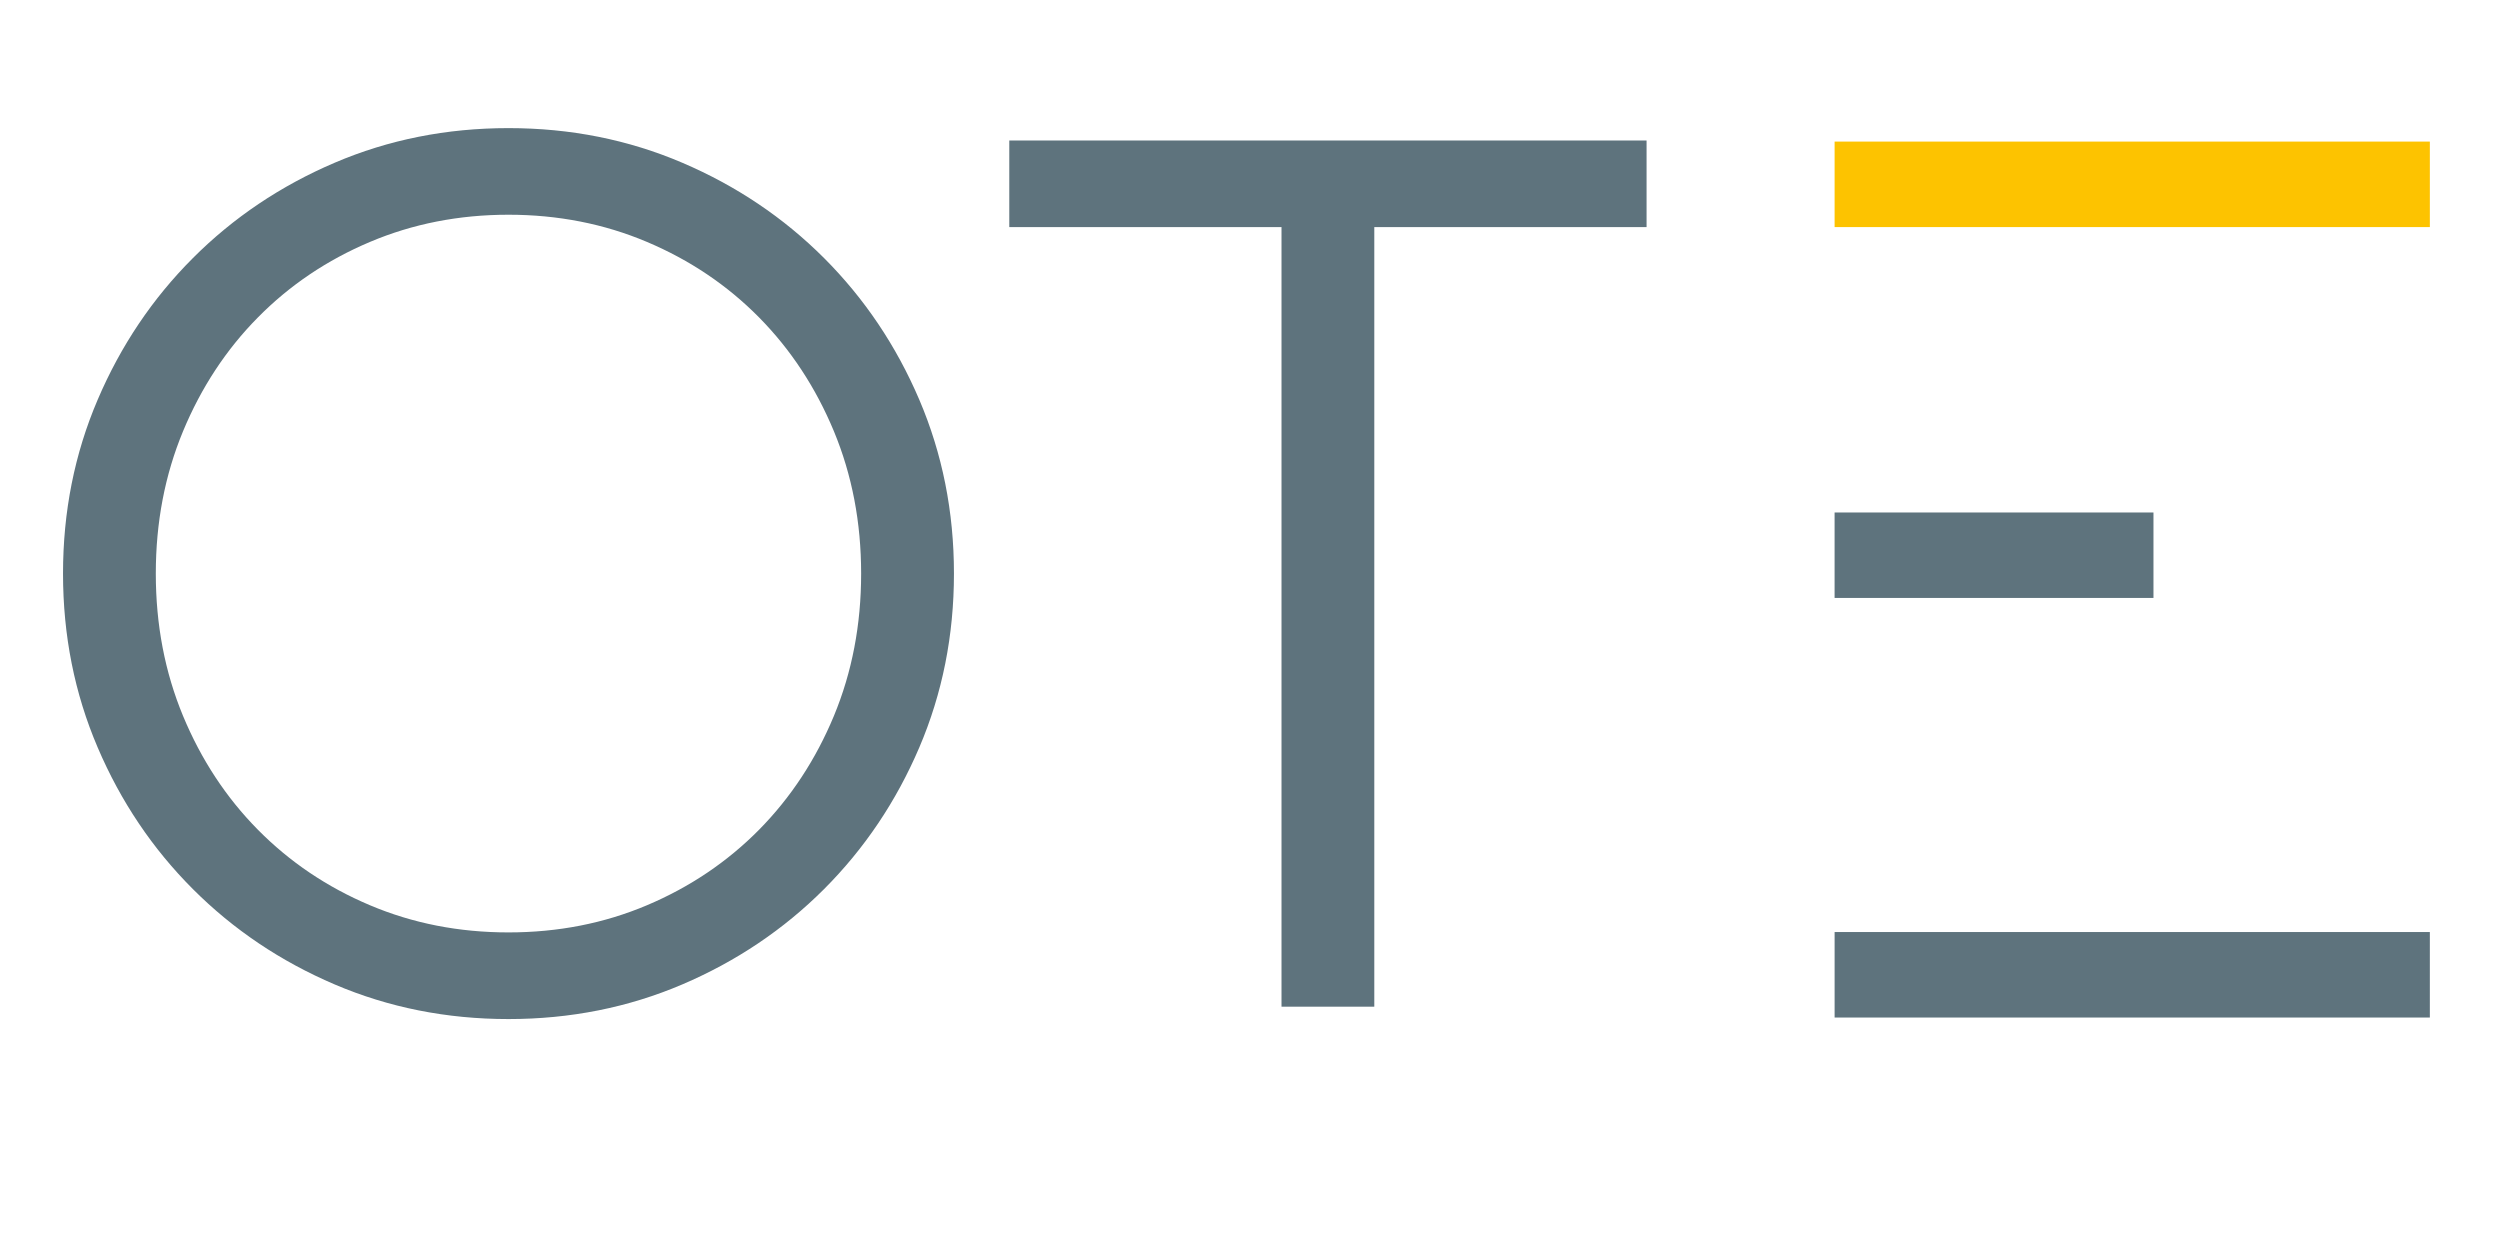 <?xml version="1.0" encoding="UTF-8" standalone="no"?><!DOCTYPE svg PUBLIC "-//W3C//DTD SVG 1.1//EN" "http://www.w3.org/Graphics/SVG/1.1/DTD/svg11.dtd"><svg width="100%" height="100%" viewBox="0 0 638 317" version="1.1" xmlns="http://www.w3.org/2000/svg" xmlns:xlink="http://www.w3.org/1999/xlink" xml:space="preserve" xmlns:serif="http://www.serif.com/" style="fill-rule:evenodd;clip-rule:evenodd;stroke-linejoin:round;stroke-miterlimit:2;"><g id="Startseite"><g id="Mailbox"></g><g id="Logos-Firmen" serif:id="Logos Firmen"><g id="OTE"><path d="M129.766,237.952c12.625,0 24.421,-2.308 35.362,-6.942c10.942,-4.629 20.475,-11.058 28.588,-19.262c8.091,-8.213 14.466,-17.896 19.1,-29.054c4.625,-11.159 6.946,-23.259 6.946,-36.317c-0,-13.054 -2.321,-25.154 -6.946,-36.312c-4.634,-11.159 -11.009,-20.85 -19.1,-29.055c-8.113,-8.216 -17.646,-14.633 -28.588,-19.262c-10.941,-4.633 -22.737,-6.95 -35.362,-6.95c-12.634,-0 -24.429,2.317 -35.371,6.95c-10.954,4.629 -20.475,11.046 -28.579,19.262c-8.113,8.205 -14.475,17.896 -19.109,29.055c-4.629,11.158 -6.945,23.258 -6.945,36.312c-0,13.058 2.316,25.158 6.945,36.317c4.634,11.158 10.996,20.841 19.109,29.054c8.104,8.204 17.625,14.633 28.579,19.262c10.942,4.634 22.737,6.942 35.371,6.942m-0,22.113c-15.792,-0 -30.588,-2.955 -44.371,-8.842c-13.792,-5.896 -25.85,-14 -36.158,-24.317c-10.317,-10.316 -18.425,-22.371 -24.313,-36.158c-5.9,-13.792 -8.842,-28.583 -8.842,-44.371c0,-15.792 2.942,-30.575 8.842,-44.367c5.888,-13.787 13.996,-25.841 24.313,-36.158c10.308,-10.317 22.366,-18.421 36.158,-24.317c13.783,-5.895 28.579,-8.841 44.371,-8.841c15.783,-0 30.579,2.946 44.362,8.841c13.792,5.896 25.846,14 36.167,24.317c10.304,10.317 18.417,22.371 24.312,36.158c5.888,13.792 8.842,28.575 8.842,44.367c0,15.788 -2.954,30.579 -8.842,44.371c-5.895,13.787 -14.008,25.842 -24.312,36.158c-10.321,10.317 -22.375,18.421 -36.167,24.317c-13.783,5.887 -28.579,8.842 -44.362,8.842" style="fill:#5e737d;fill-rule:nonzero;"/><path d="M327.042,57.955l-69.471,0l-0,-22.1l162.633,0l0,22.1l-69.483,0l-0,198.95l-23.679,0l-0,-198.95Z" style="fill:#5e737d;fill-rule:nonzero;"/><rect x="468.192" y="36.133" width="151.904" height="21.821" style="fill:#fdc300;"/><rect x="468.192" y="237.854" width="151.904" height="21.821" style="fill:#5e737d;"/><rect x="468.187" y="130.787" width="81.379" height="21.808" style="fill:#5e737d;"/></g><g id="BKS"></g><g id="Qavertec"></g><g id="Omnicon"></g></g><g id="Logo"></g></g></svg>